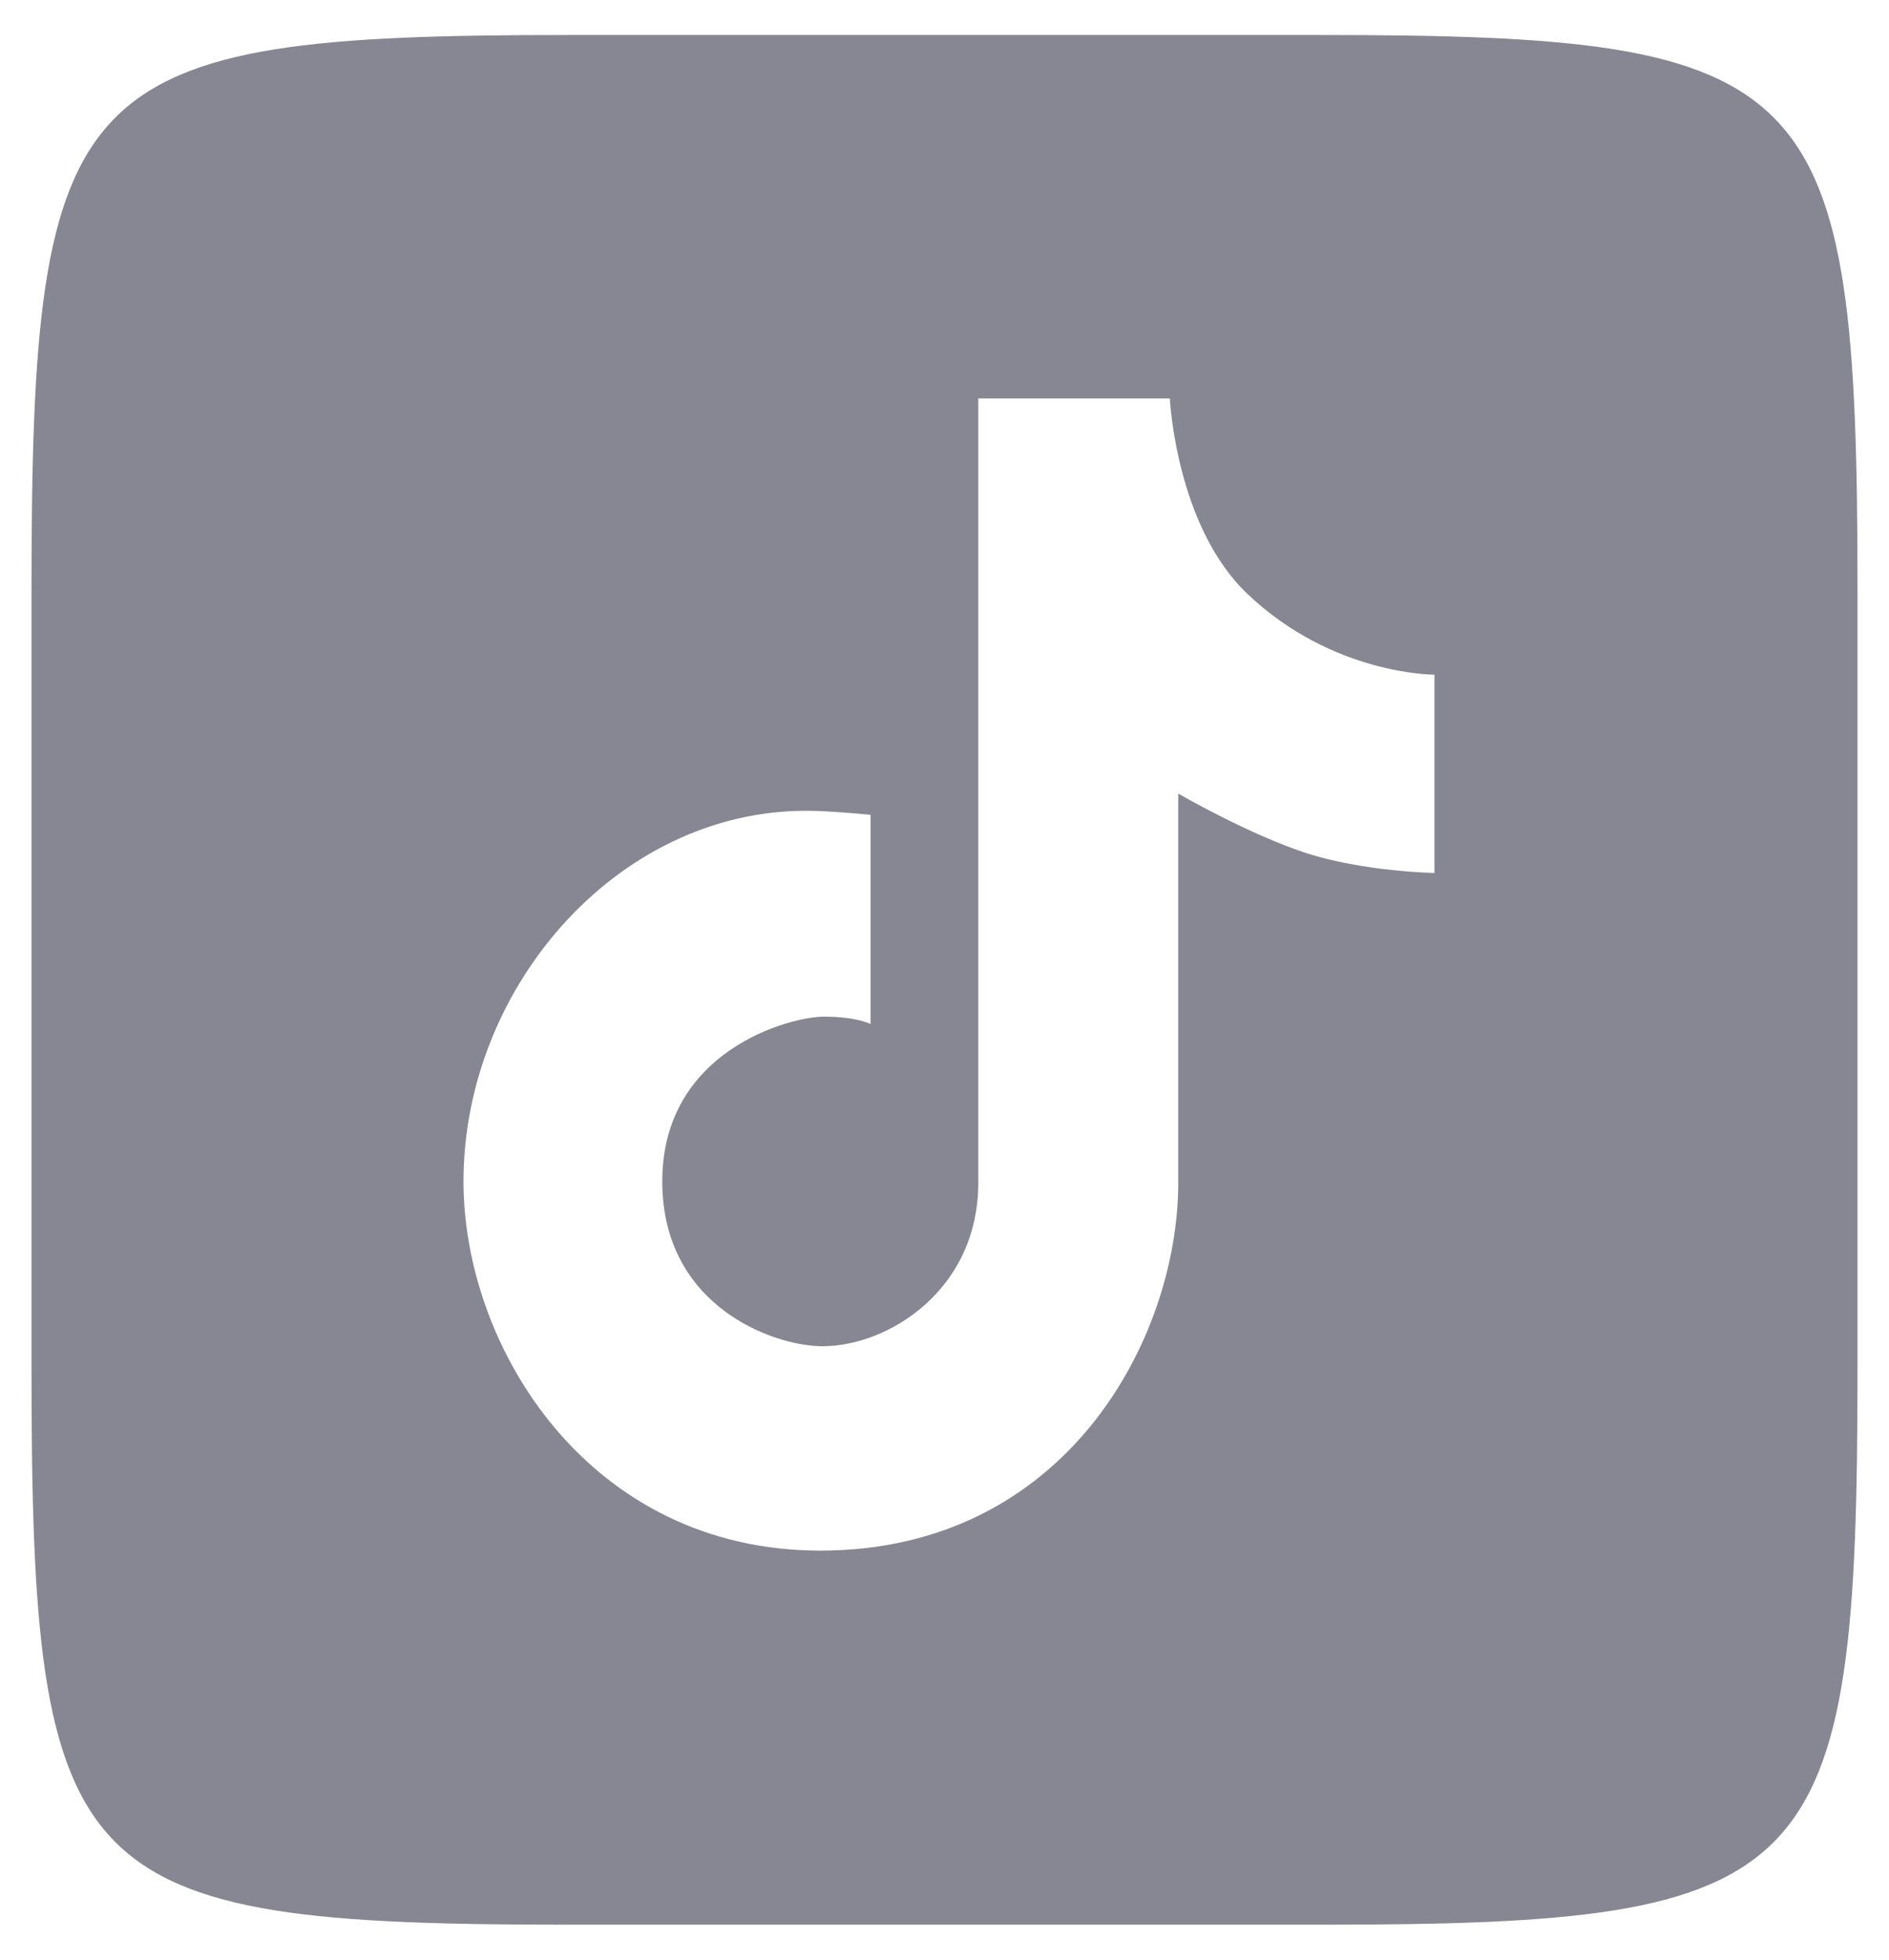 <svg width="27" height="28" viewBox="0 0 27 28" fill="none" xmlns="http://www.w3.org/2000/svg">
<path d="M18.868 0.5C25.993 0.5 26.55 1.076 26.55 8.447V19.553C26.55 26.923 25.993 27.5 18.868 27.5H8.132C1.008 27.5 0.45 26.923 0.45 19.553V8.447C0.45 1.076 1.008 0.5 8.132 0.5H18.868ZM20.503 12.473V9.64C20.503 9.64 19.055 9.648 17.833 8.489C16.806 7.516 16.721 5.693 16.721 5.693H13.983C13.983 5.693 13.983 15.357 13.983 16.898C13.983 18.438 12.688 19.235 11.758 19.235C11.058 19.235 9.466 18.667 9.466 16.88C9.466 15.005 11.296 14.526 11.775 14.526C12.254 14.526 12.443 14.632 12.443 14.632V11.642C12.443 11.642 11.998 11.598 11.673 11.587C8.91 11.49 6.625 14.055 6.625 16.88C6.625 19.266 8.429 22.155 11.725 22.155C15.234 22.155 16.841 19.127 16.841 16.897C16.841 15.268 16.841 11.339 16.841 11.339C16.841 11.339 17.85 11.923 18.672 12.189C19.493 12.455 20.503 12.473 20.503 12.473Z" fill="#878794"/>
</svg>
